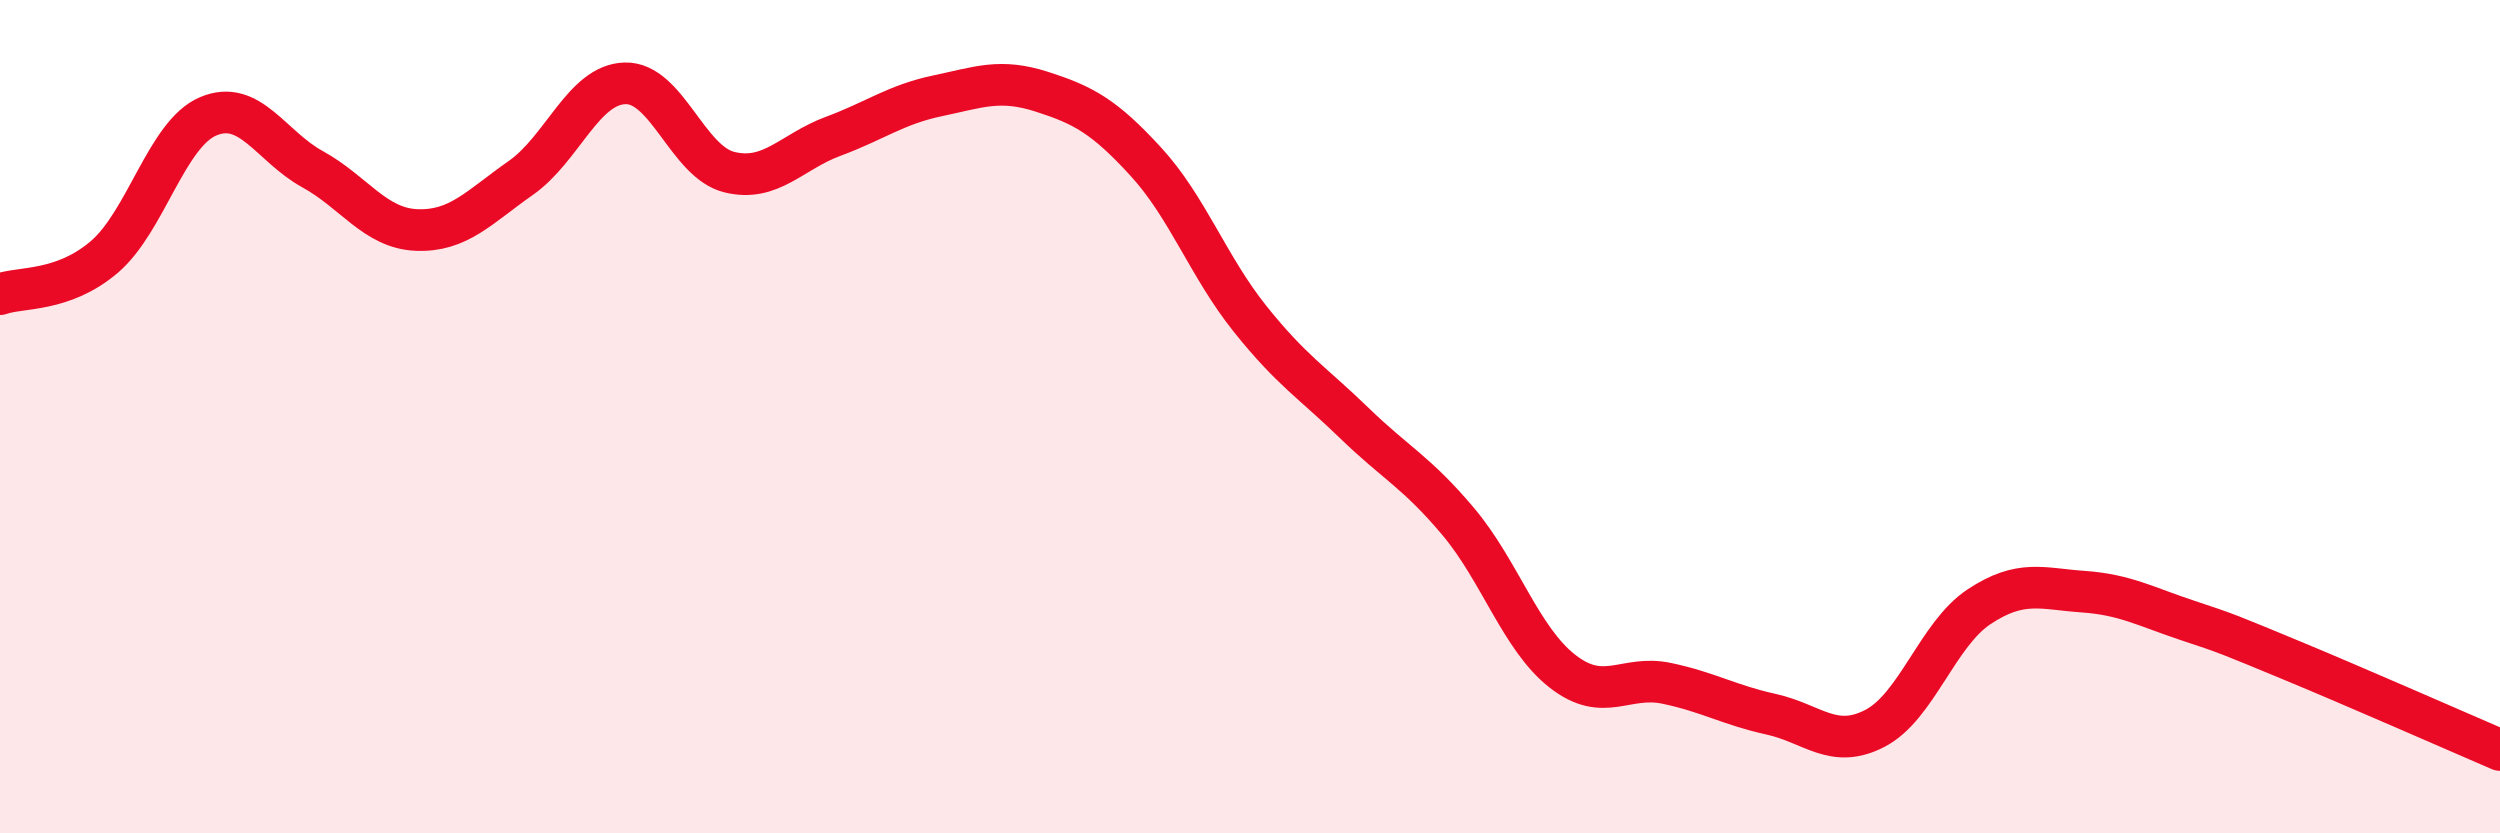 
    <svg width="60" height="20" viewBox="0 0 60 20" xmlns="http://www.w3.org/2000/svg">
      <path
        d="M 0,7.06 C 0.5,6.88 1.5,7.02 2.5,6.17 C 3.5,5.32 4,3.21 5,2.79 C 6,2.37 6.5,3.51 7.5,4.06 C 8.5,4.61 9,5.48 10,5.52 C 11,5.56 11.5,4.97 12.5,4.27 C 13.5,3.57 14,2.03 15,2 C 16,1.97 16.5,3.88 17.5,4.13 C 18.5,4.38 19,3.64 20,3.27 C 21,2.9 21.5,2.51 22.5,2.3 C 23.5,2.09 24,1.88 25,2.2 C 26,2.52 26.5,2.79 27.5,3.88 C 28.5,4.97 29,6.4 30,7.65 C 31,8.9 31.5,9.18 32.5,10.15 C 33.5,11.12 34,11.33 35,12.52 C 36,13.71 36.5,15.33 37.5,16.11 C 38.5,16.89 39,16.19 40,16.4 C 41,16.61 41.5,16.92 42.5,17.14 C 43.5,17.36 44,18 45,17.48 C 46,16.96 46.5,15.22 47.5,14.56 C 48.5,13.9 49,14.13 50,14.2 C 51,14.27 51.5,14.56 52.5,14.89 C 53.5,15.22 53.5,15.23 55,15.85 C 56.5,16.47 59,17.57 60,18L60 20L0 20Z"
        fill="#EB0A25"
        opacity="0.1"
        stroke-linecap="round"
        stroke-linejoin="round"
      />
      <path
        d="M 0,7.06 C 0.5,6.88 1.5,7.02 2.5,6.17 C 3.5,5.32 4,3.21 5,2.79 C 6,2.37 6.5,3.51 7.5,4.06 C 8.5,4.61 9,5.48 10,5.52 C 11,5.56 11.5,4.97 12.5,4.27 C 13.5,3.57 14,2.03 15,2 C 16,1.97 16.5,3.88 17.5,4.13 C 18.5,4.38 19,3.64 20,3.27 C 21,2.9 21.5,2.51 22.5,2.3 C 23.5,2.09 24,1.88 25,2.2 C 26,2.52 26.5,2.79 27.5,3.88 C 28.5,4.97 29,6.4 30,7.65 C 31,8.9 31.5,9.18 32.5,10.15 C 33.5,11.12 34,11.33 35,12.52 C 36,13.71 36.5,15.33 37.5,16.11 C 38.5,16.89 39,16.19 40,16.4 C 41,16.61 41.5,16.92 42.5,17.14 C 43.5,17.36 44,18 45,17.48 C 46,16.96 46.5,15.22 47.5,14.56 C 48.5,13.9 49,14.13 50,14.2 C 51,14.27 51.5,14.56 52.5,14.89 C 53.5,15.22 53.5,15.23 55,15.85 C 56.5,16.47 59,17.57 60,18"
        stroke="#EB0A25"
        stroke-width="1"
        fill="none"
        stroke-linecap="round"
        stroke-linejoin="round"
      />
    </svg>
  